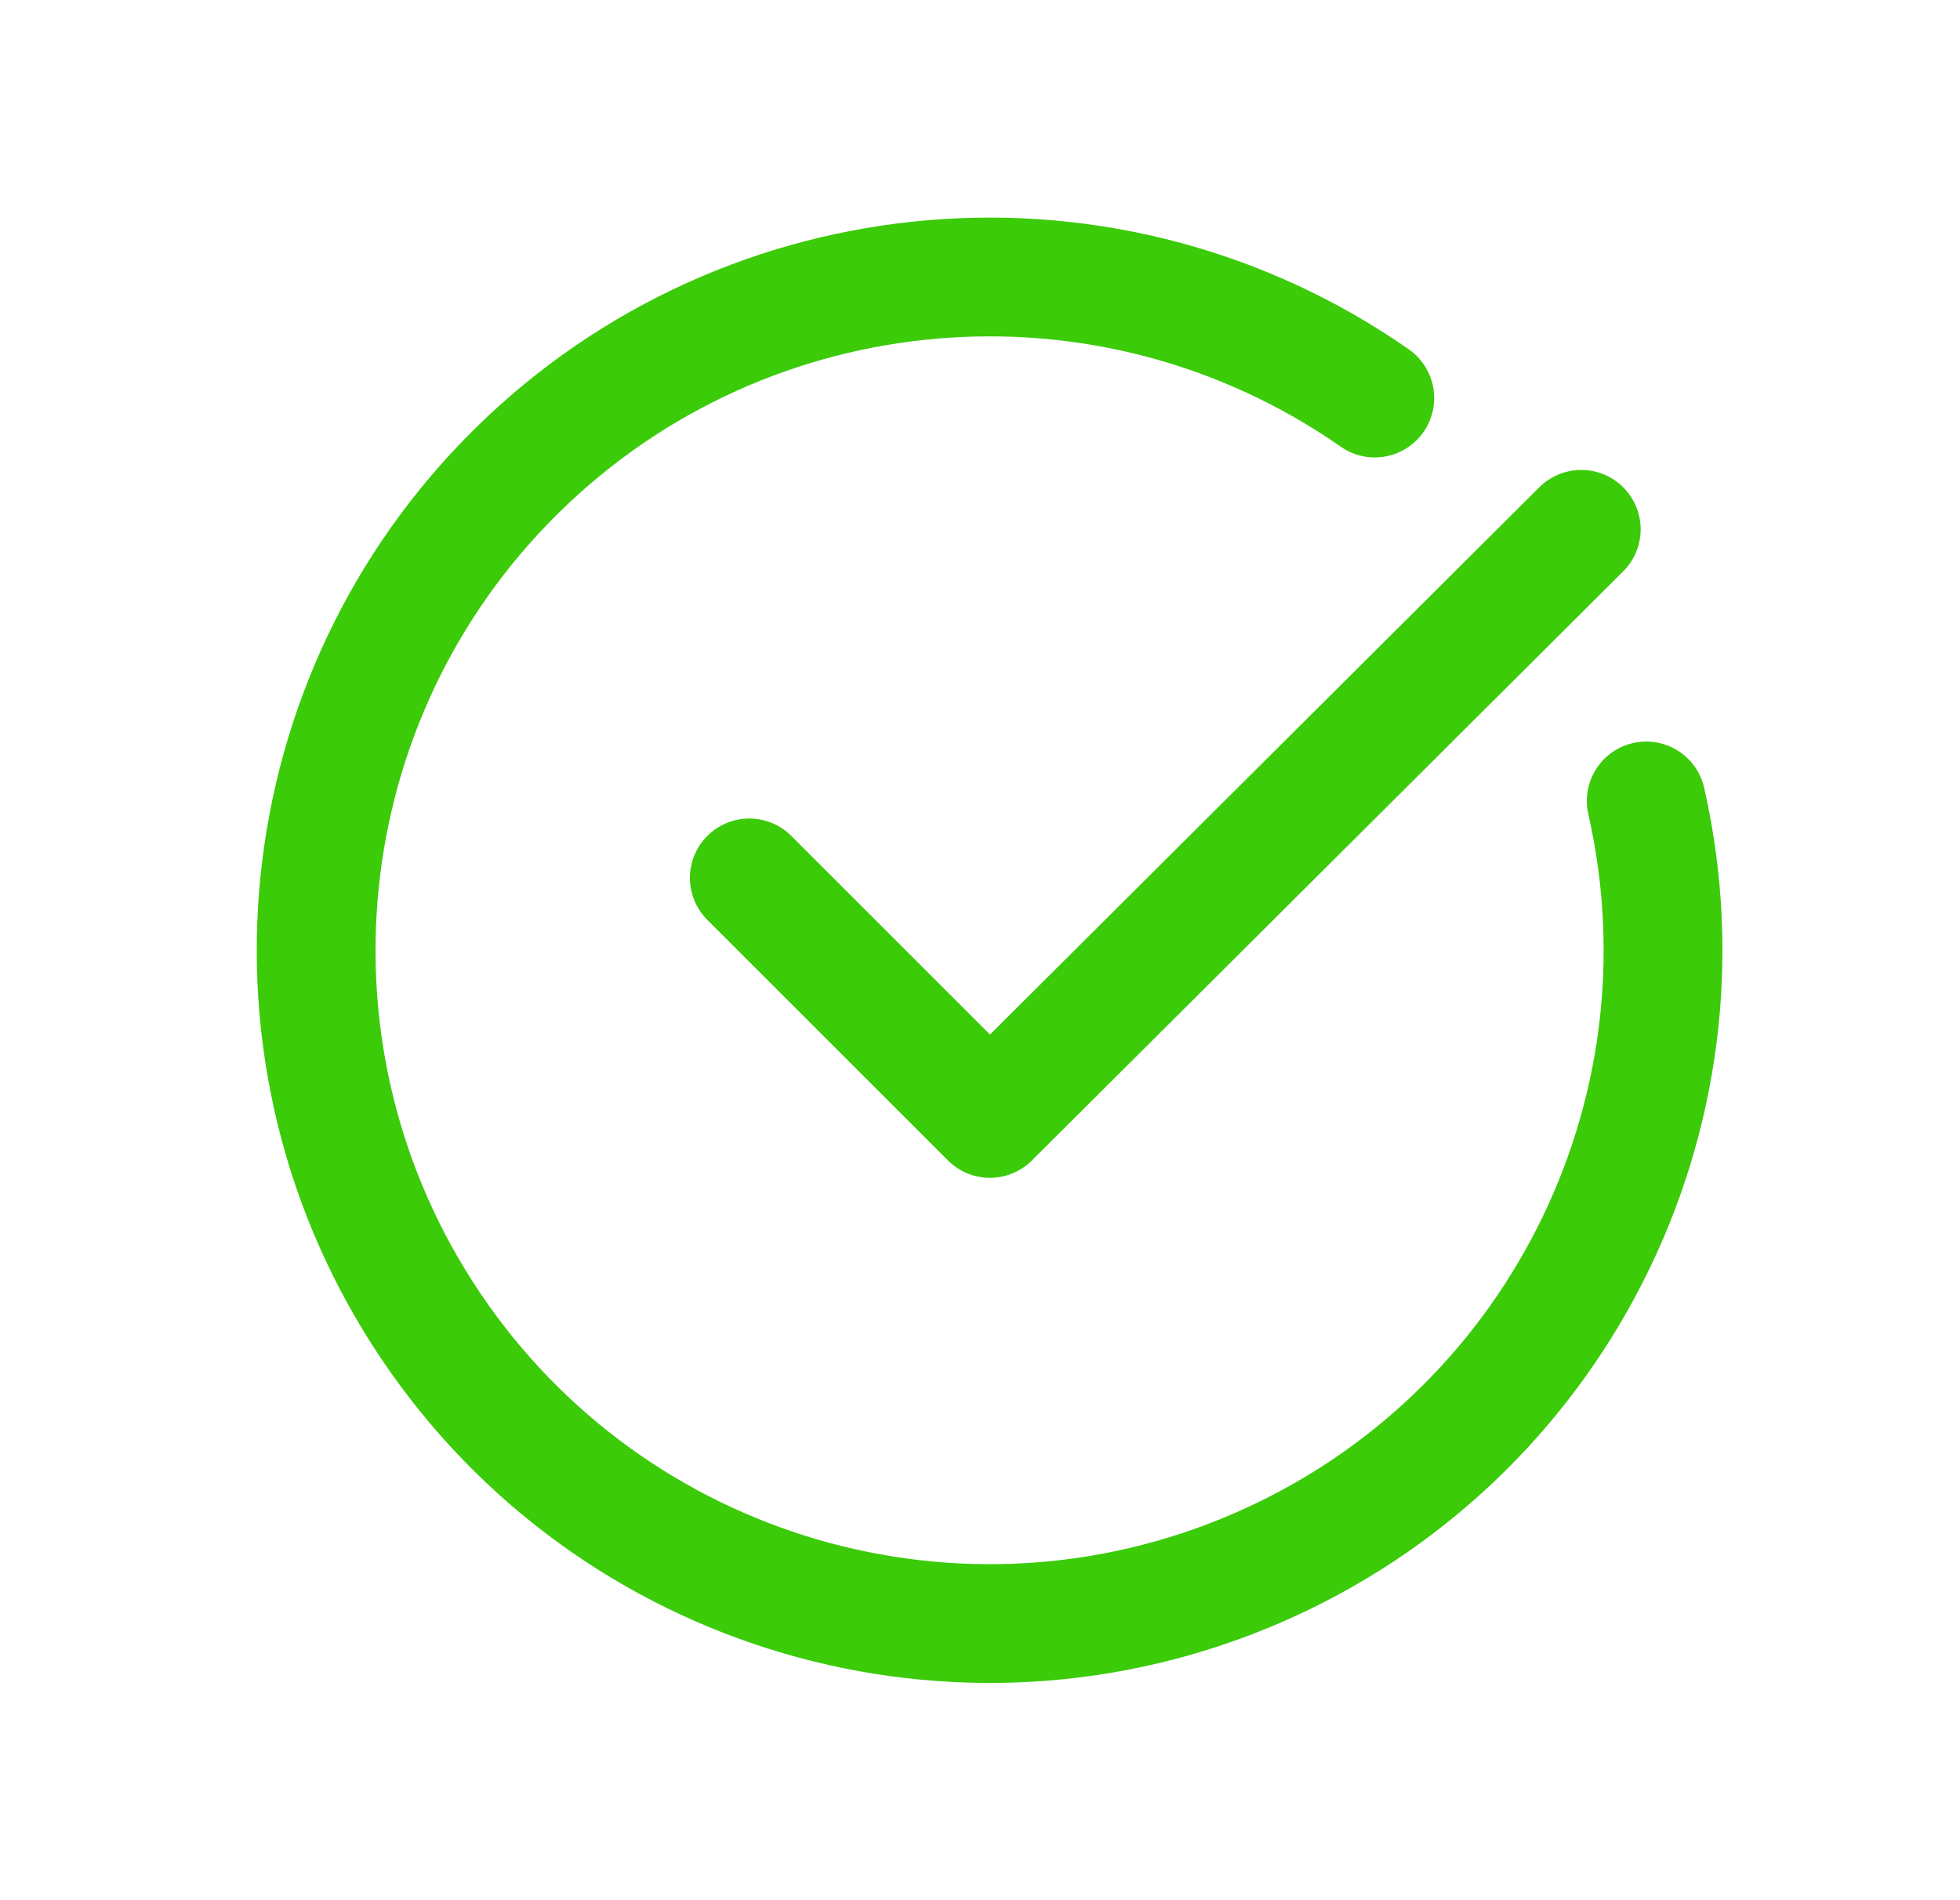 <svg width="33" height="32" viewBox="0 0 33 32" fill="none" xmlns="http://www.w3.org/2000/svg">
<path d="M26.623 8.914L16.667 18.835L12.616 14.784" stroke="#3BCB09" stroke-width="2" stroke-linecap="round" stroke-linejoin="round"/>
<path d="M27.717 13.488C28.927 18.812 26.172 24.242 21.161 26.409C16.15 28.576 10.307 26.864 7.257 22.336C4.207 17.808 4.818 11.749 8.709 7.92C12.601 4.092 18.669 3.58 23.147 6.703" stroke="#3BCB09" stroke-width="2" stroke-linecap="round" stroke-linejoin="round"/>
</svg>
